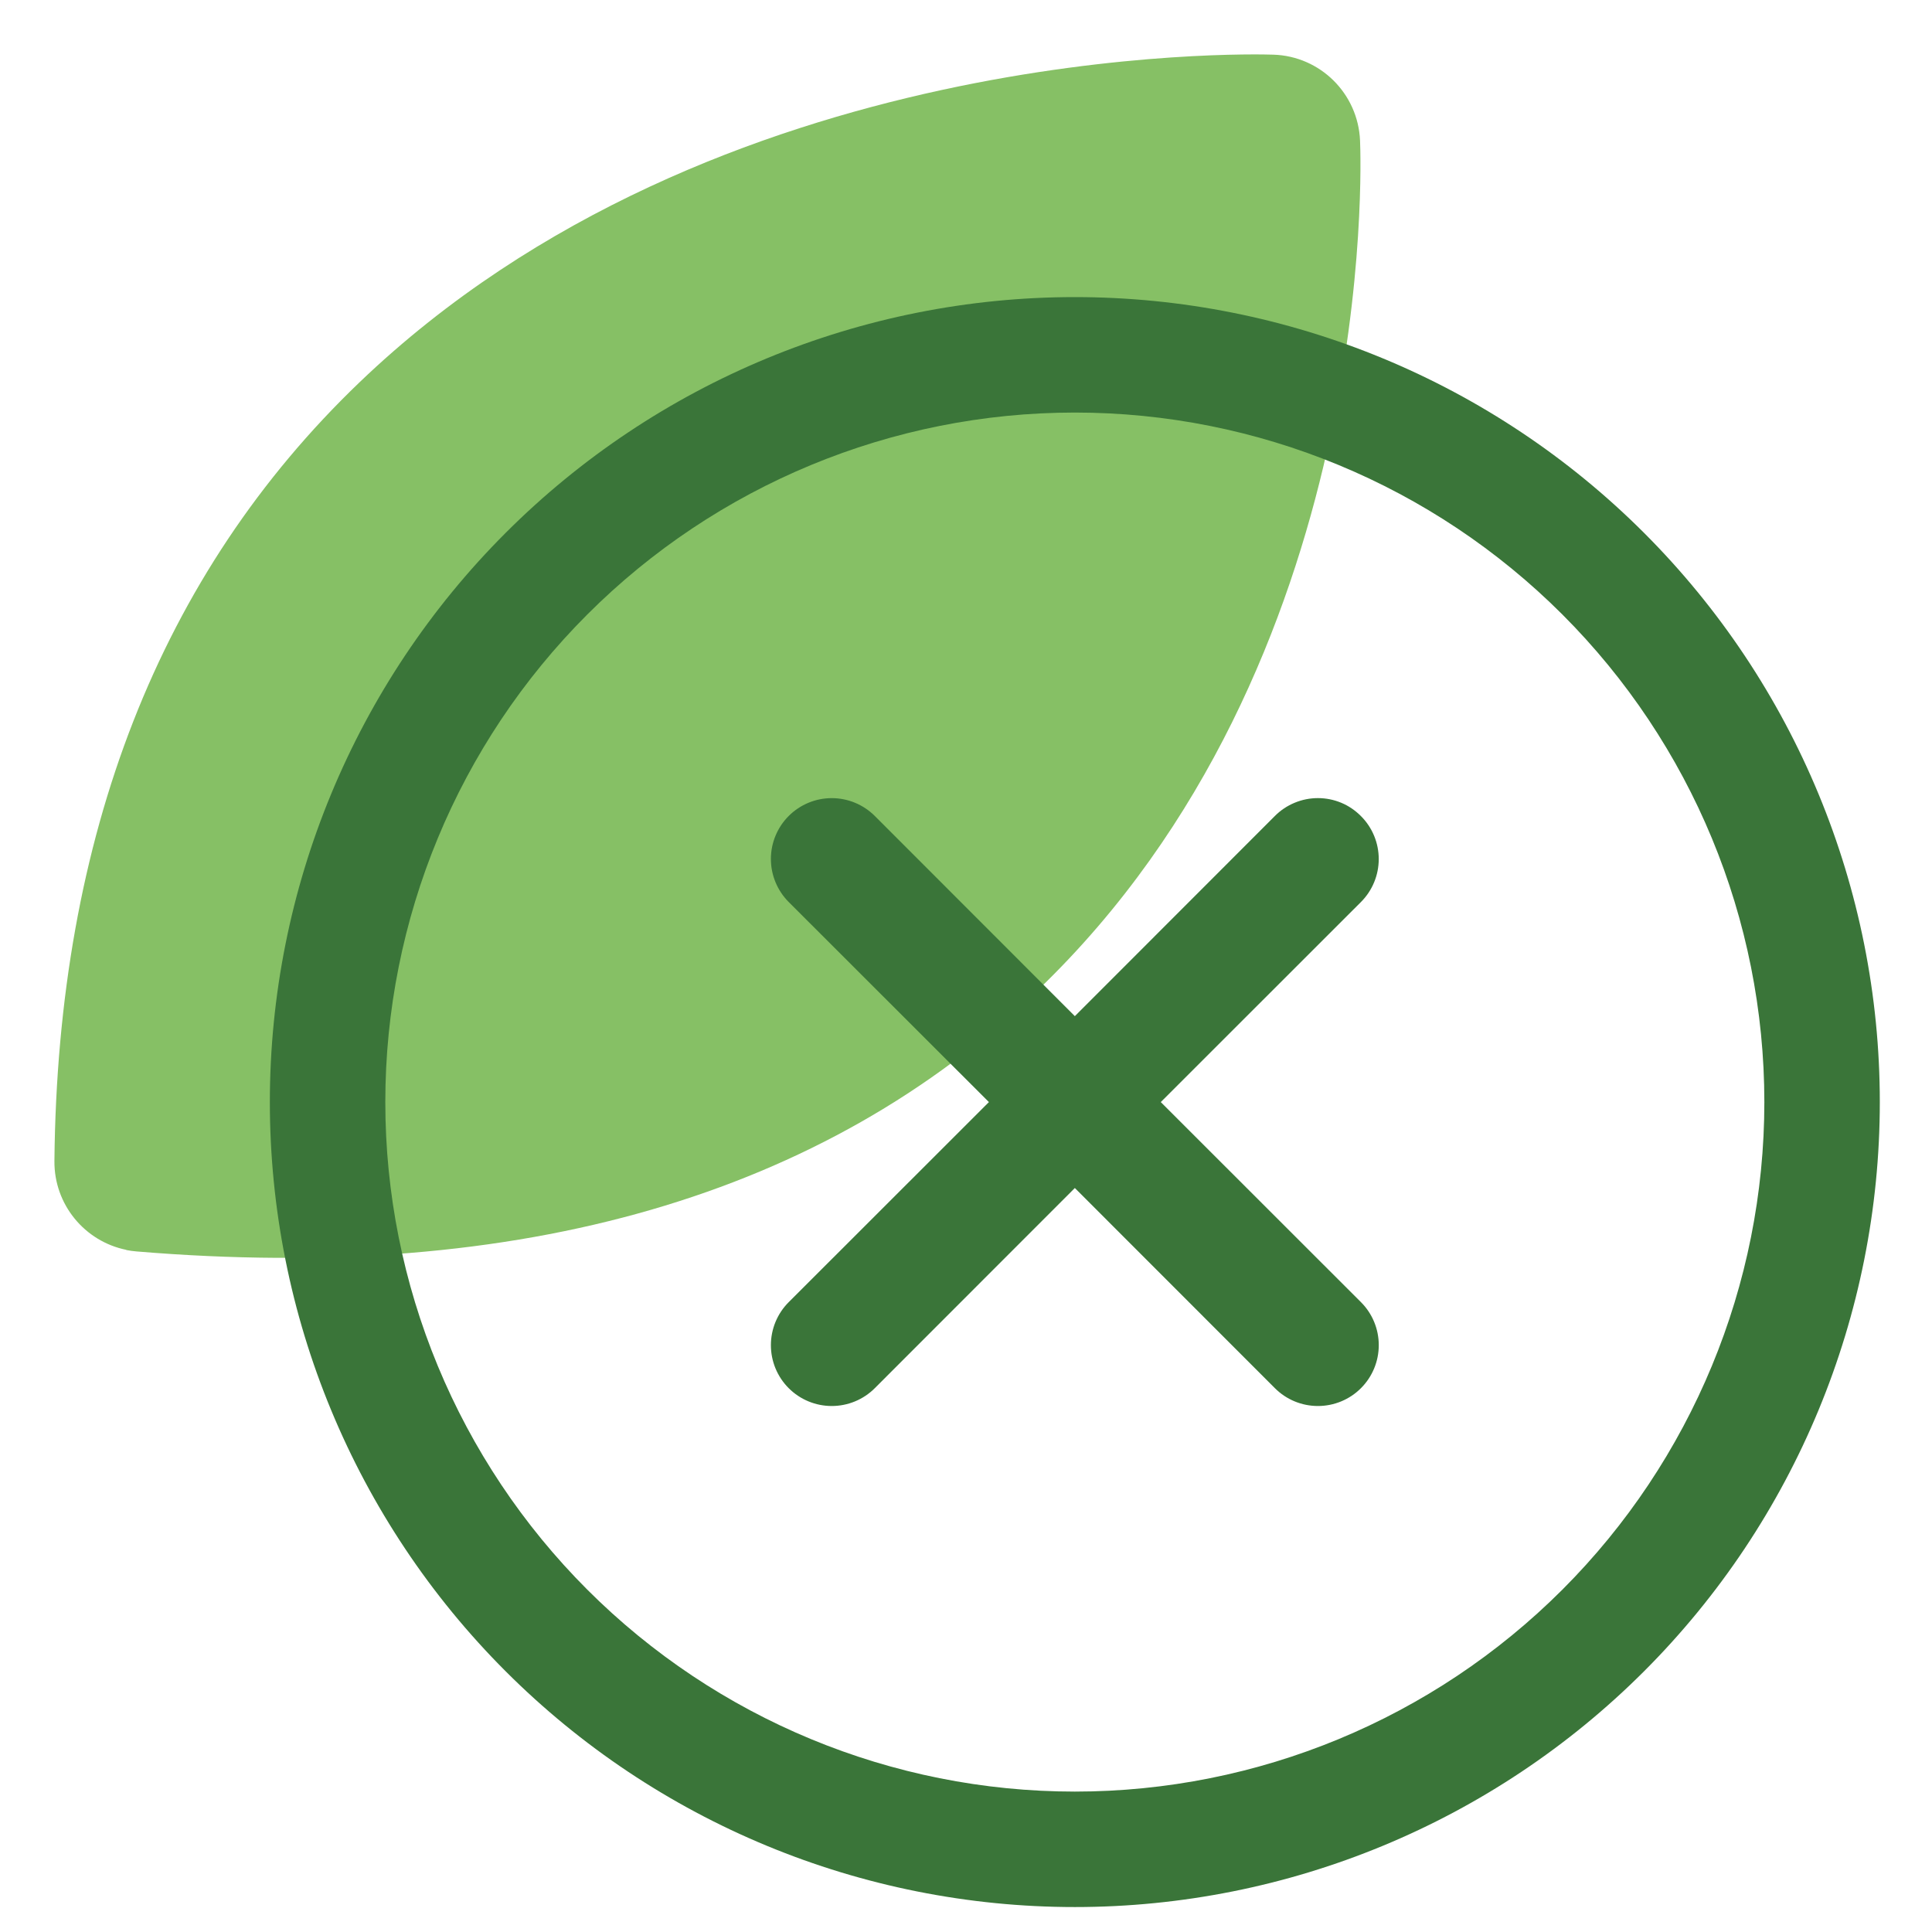 <?xml version="1.0" encoding="UTF-8"?>
<svg xmlns="http://www.w3.org/2000/svg" width="71" height="71" viewBox="0 0 71 71" fill="none">
  <path d="M4.644 45.932C3.114 45.622 1.986 44.267 2 42.669C2.112 30.709 5.879 21.082 13.205 14.056C26.312 1.486 45.967 1.98 46.795 2.009C48.523 2.063 49.908 3.443 49.981 5.166C50.015 5.946 50.659 24.36 38.147 36.379C30.283 43.932 19.136 47.167 5.022 45.99C4.891 45.981 4.765 45.961 4.639 45.937L4.644 45.932Z" fill="#86C065"></path>
  <path fill-rule="evenodd" clip-rule="evenodd" d="M9.917 40.501C9.917 32.655 13.034 25.13 18.582 19.583C24.129 14.035 31.654 10.918 39.5 10.918C47.346 10.918 54.87 14.035 60.418 19.583C65.966 25.13 69.082 32.655 69.082 40.501C69.082 48.346 65.966 55.871 60.418 61.419C54.87 66.967 47.346 70.083 39.5 70.083C31.654 70.083 24.129 66.967 18.582 61.419C13.034 55.871 9.917 48.346 9.917 40.501ZM39.5 15.161C32.779 15.161 26.334 17.831 21.582 22.583C16.83 27.335 14.16 33.78 14.16 40.501C14.16 47.221 16.83 53.666 21.582 58.418C26.334 63.17 32.779 65.84 39.5 65.84C46.22 65.84 52.665 63.17 57.417 58.418C62.169 53.666 64.839 47.221 64.839 40.501C64.839 33.78 62.169 27.335 57.417 22.583C52.665 17.831 46.22 15.161 39.5 15.161ZM50.014 29.991C50.433 30.409 50.668 30.977 50.668 31.57C50.668 32.162 50.433 32.73 50.014 33.149L42.658 40.501L50.014 47.853C50.434 48.272 50.669 48.841 50.669 49.434C50.669 50.027 50.434 50.596 50.014 51.015C49.595 51.435 49.026 51.67 48.433 51.67C47.84 51.67 47.271 51.435 46.852 51.015L39.5 43.659L32.148 51.015C31.94 51.223 31.693 51.388 31.422 51.5C31.151 51.612 30.86 51.67 30.566 51.67C30.273 51.67 29.982 51.612 29.711 51.5C29.439 51.388 29.193 51.223 28.985 51.015C28.777 50.808 28.613 50.561 28.5 50.29C28.388 50.019 28.33 49.728 28.33 49.434C28.33 49.14 28.388 48.85 28.5 48.578C28.613 48.307 28.777 48.06 28.985 47.853L36.342 40.501L28.985 33.149C28.566 32.729 28.33 32.16 28.33 31.567C28.33 30.974 28.566 30.405 28.985 29.986C29.405 29.567 29.973 29.331 30.566 29.331C31.16 29.331 31.728 29.567 32.148 29.986L39.5 37.343L46.852 29.986C47.059 29.778 47.306 29.613 47.577 29.501C47.848 29.388 48.139 29.33 48.433 29.33C48.727 29.33 49.018 29.388 49.289 29.501C49.56 29.613 49.807 29.783 50.014 29.991Z" fill="#3A7539"></path>
</svg>
